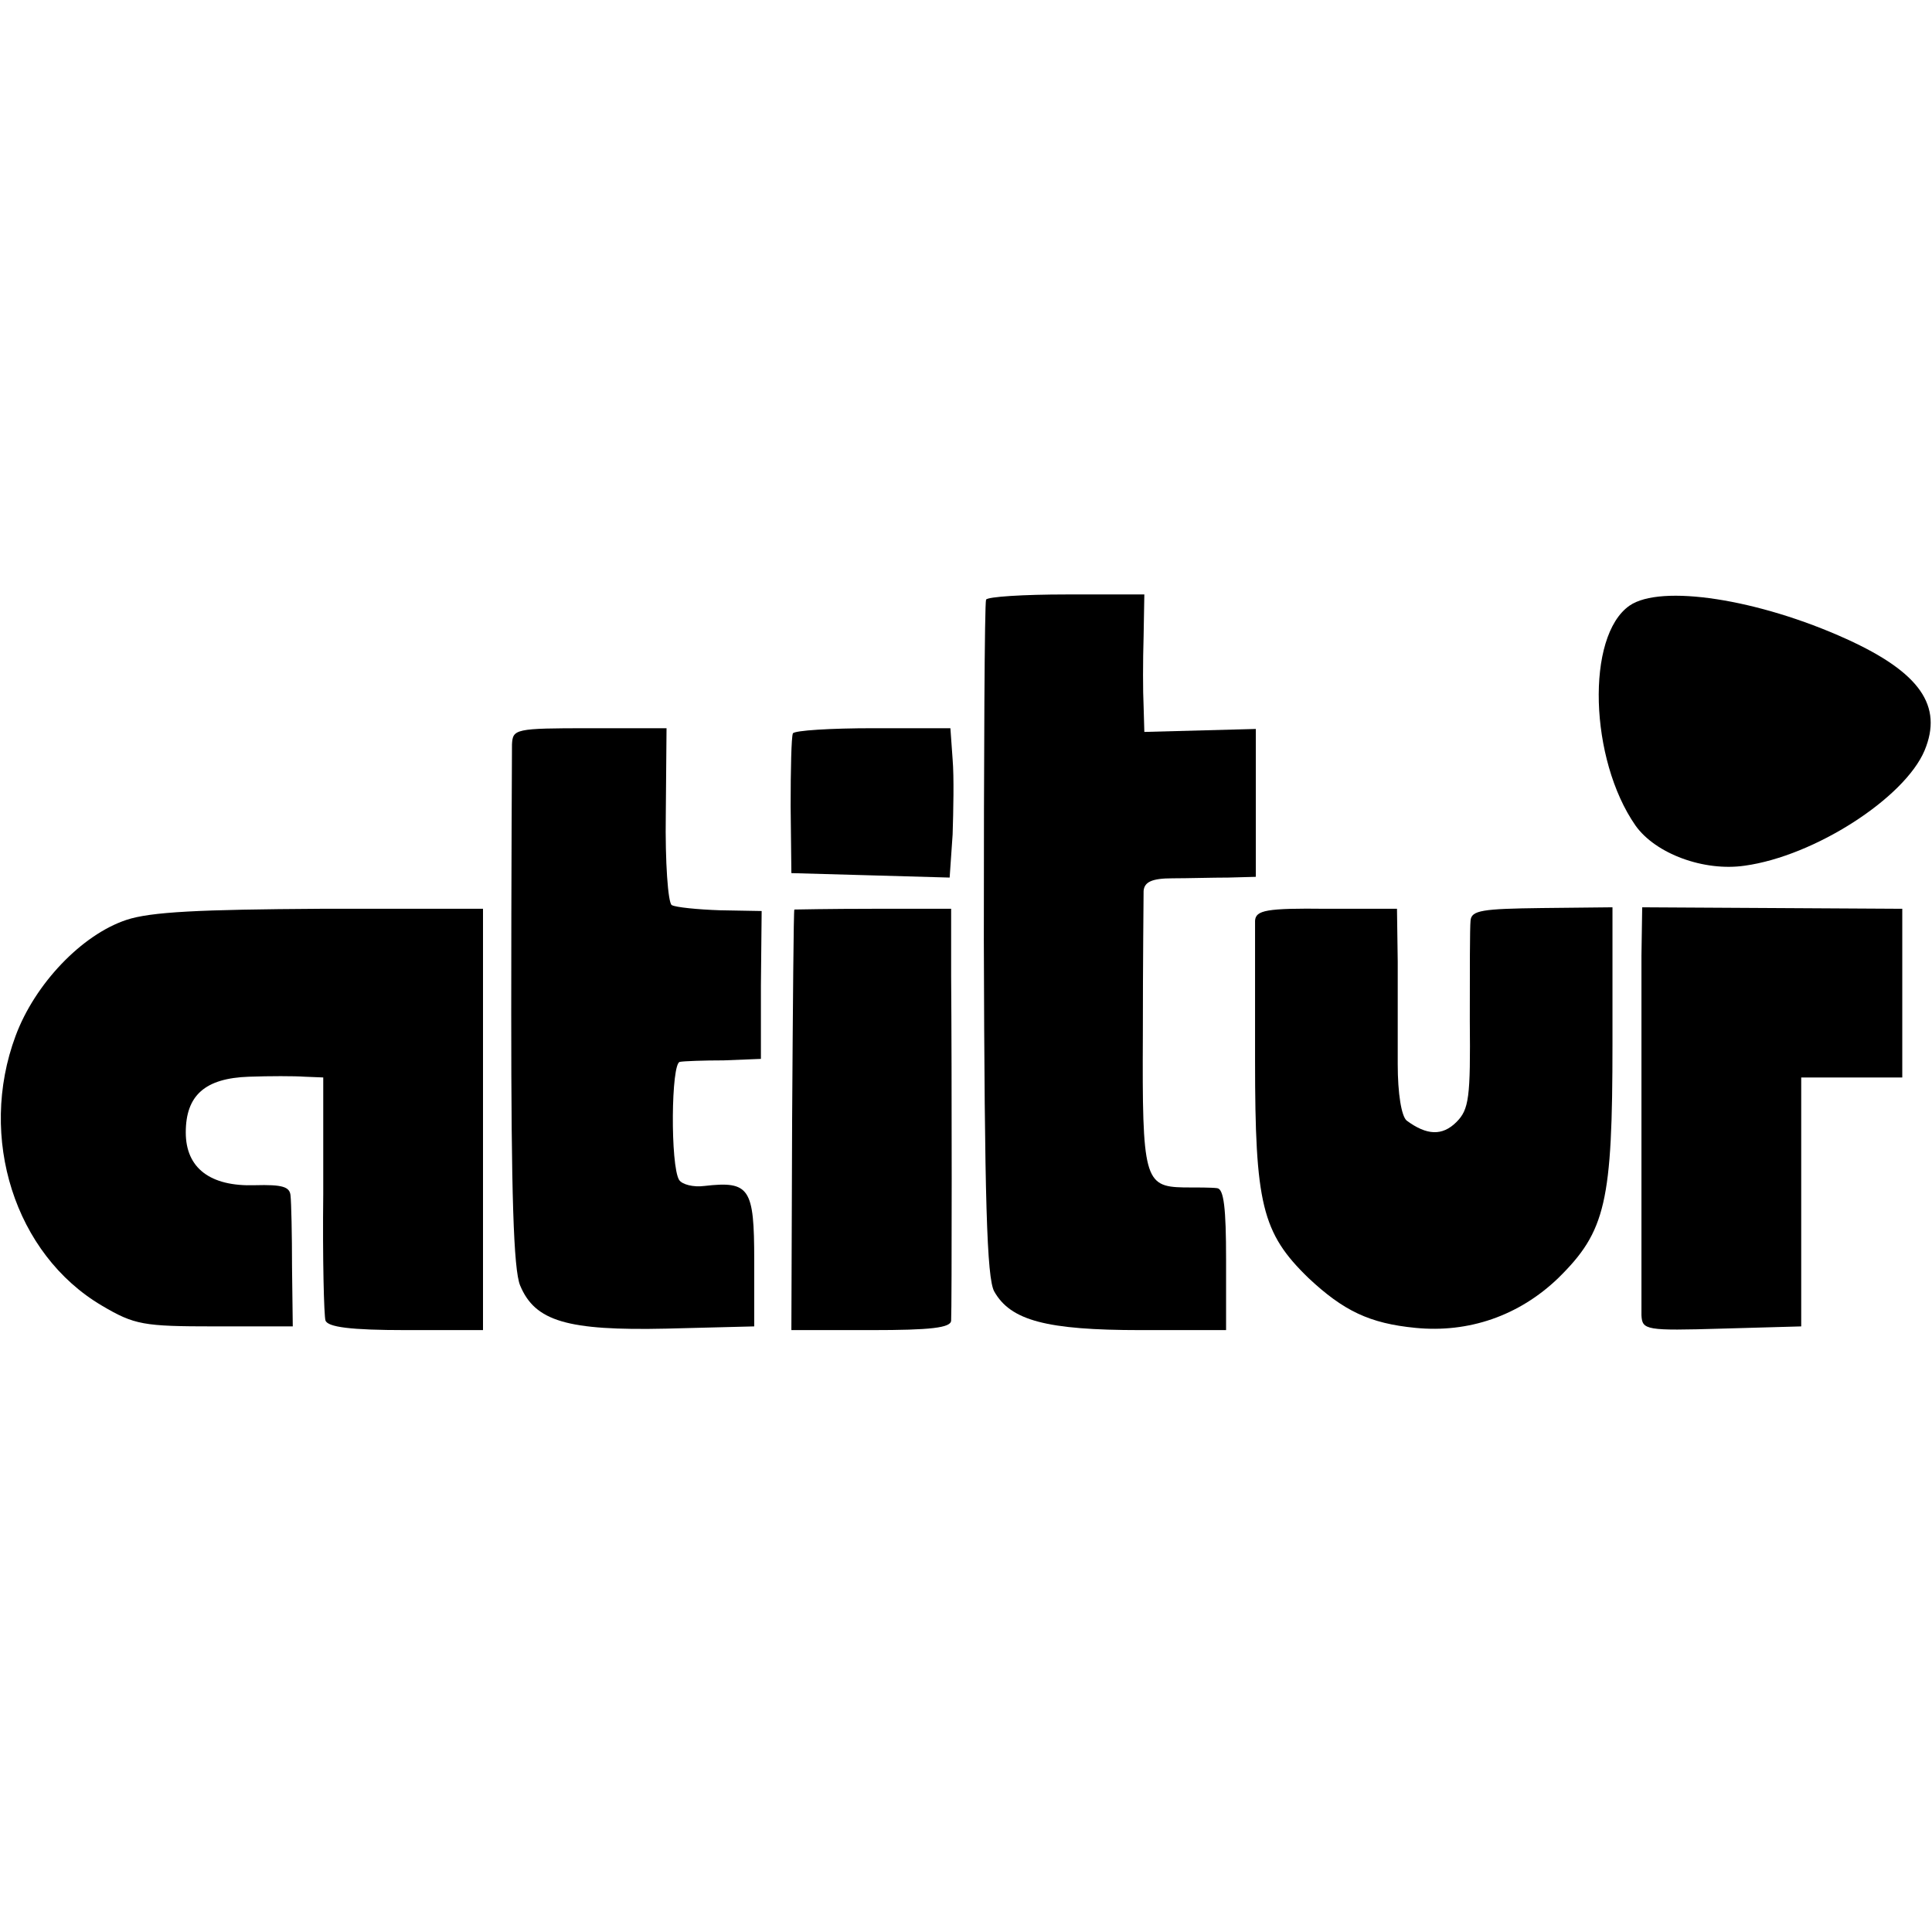 <?xml version="1.0" standalone="no"?>
<!DOCTYPE svg PUBLIC "-//W3C//DTD SVG 20010904//EN"
 "http://www.w3.org/TR/2001/REC-SVG-20010904/DTD/svg10.dtd">
<svg version="1.0" xmlns="http://www.w3.org/2000/svg"
 width="260pt" height="260pt" viewBox="0 0 260 260"
 preserveAspectRatio="xMidYMid meet">
<g transform="translate(0,260) scale(0.1,-0.1)"
fill="#000000" stroke="none">
<path d="M1327 1793 c-2 -5 -3 -210 -3 -458 1 -351 4 -455 14 -473 22 -39 70
-52 197 -52 l115 0 0 95 c0 69 -3 95 -12 96 -7 1 -28 1 -45 1 -53 1 -56 12
-55 206 0 97 1 184 1 193 1 12 11 17 39 17 20 0 54 1 75 1 l37 1 0 99 0 100
-75 -2 -75 -2 -1 35 c-1 19 -1 61 0 93 l1 57 -105 0 c-57 0 -106 -3 -108 -7z"/>
<path d="M2193 1785 c-59 -41 -54 -207 8 -296 27 -38 92 -62 147 -54 94 13
215 91 242 155 25 60 -6 105 -105 150 -119 54 -250 74 -292 45z"/>
<path d="M689 1598 c0 -13 -1 -175 -1 -361 0 -241 3 -346 12 -367 20 -48 63
-61 197 -58 l118 3 0 89 c0 97 -6 107 -67 100 -15 -2 -30 2 -34 8 -12 19 -11
158 1 159 5 1 32 2 59 2 l50 2 0 99 1 100 -56 1 c-30 1 -60 4 -65 7 -5 3 -9
58 -8 122 l1 116 -104 0 c-100 0 -103 -1 -104 -22z"/>
<path d="M1067 1613 c-2 -5 -3 -48 -3 -98 l1 -90 107 -3 106 -3 4 58 c1 32 2
77 0 101 l-3 42 -104 0 c-57 0 -106 -3 -108 -7z"/>
<path d="M170 1362 c-60 -20 -123 -86 -149 -156 -51 -137 -1 -294 116 -363 44
-26 56 -28 152 -28 l105 0 -1 80 c0 44 -1 87 -2 96 -1 12 -11 15 -48 14 -60
-2 -93 23 -93 71 0 50 26 73 85 75 28 1 61 1 75 0 l25 -1 0 -157 c-1 -87 1
-164 3 -170 3 -9 34 -13 108 -13 l104 0 0 284 0 283 -218 0 c-163 -1 -229 -4
-262 -15z"/>
<path d="M1069 1376 c-1 -1 -2 -128 -3 -284 l-1 -282 108 0 c79 0 107 3 107
13 1 15 1 341 0 463 l0 91 -105 0 c-58 0 -106 -1 -106 -1z"/>
<path d="M1689 1361 c0 -9 0 -93 0 -188 0 -193 9 -232 72 -293 47 -44 82 -61
144 -67 71 -7 139 16 192 67 64 63 73 102 73 316 l0 183 -95 -1 c-80 -1 -95
-3 -96 -17 -1 -9 -1 -69 -1 -134 1 -104 -1 -120 -18 -137 -19 -19 -40 -18 -67
2 -7 6 -12 36 -12 76 0 37 0 99 0 138 l-1 71 -95 0 c-81 1 -95 -2 -96 -16z"/>
<path d="M2209 1314 c0 -35 0 -154 0 -264 0 -110 0 -209 0 -220 1 -20 6 -21
108 -18 l107 3 0 168 0 167 68 0 68 0 0 114 0 113 -175 1 -175 1 -1 -65z"/>
</g>
</svg>
